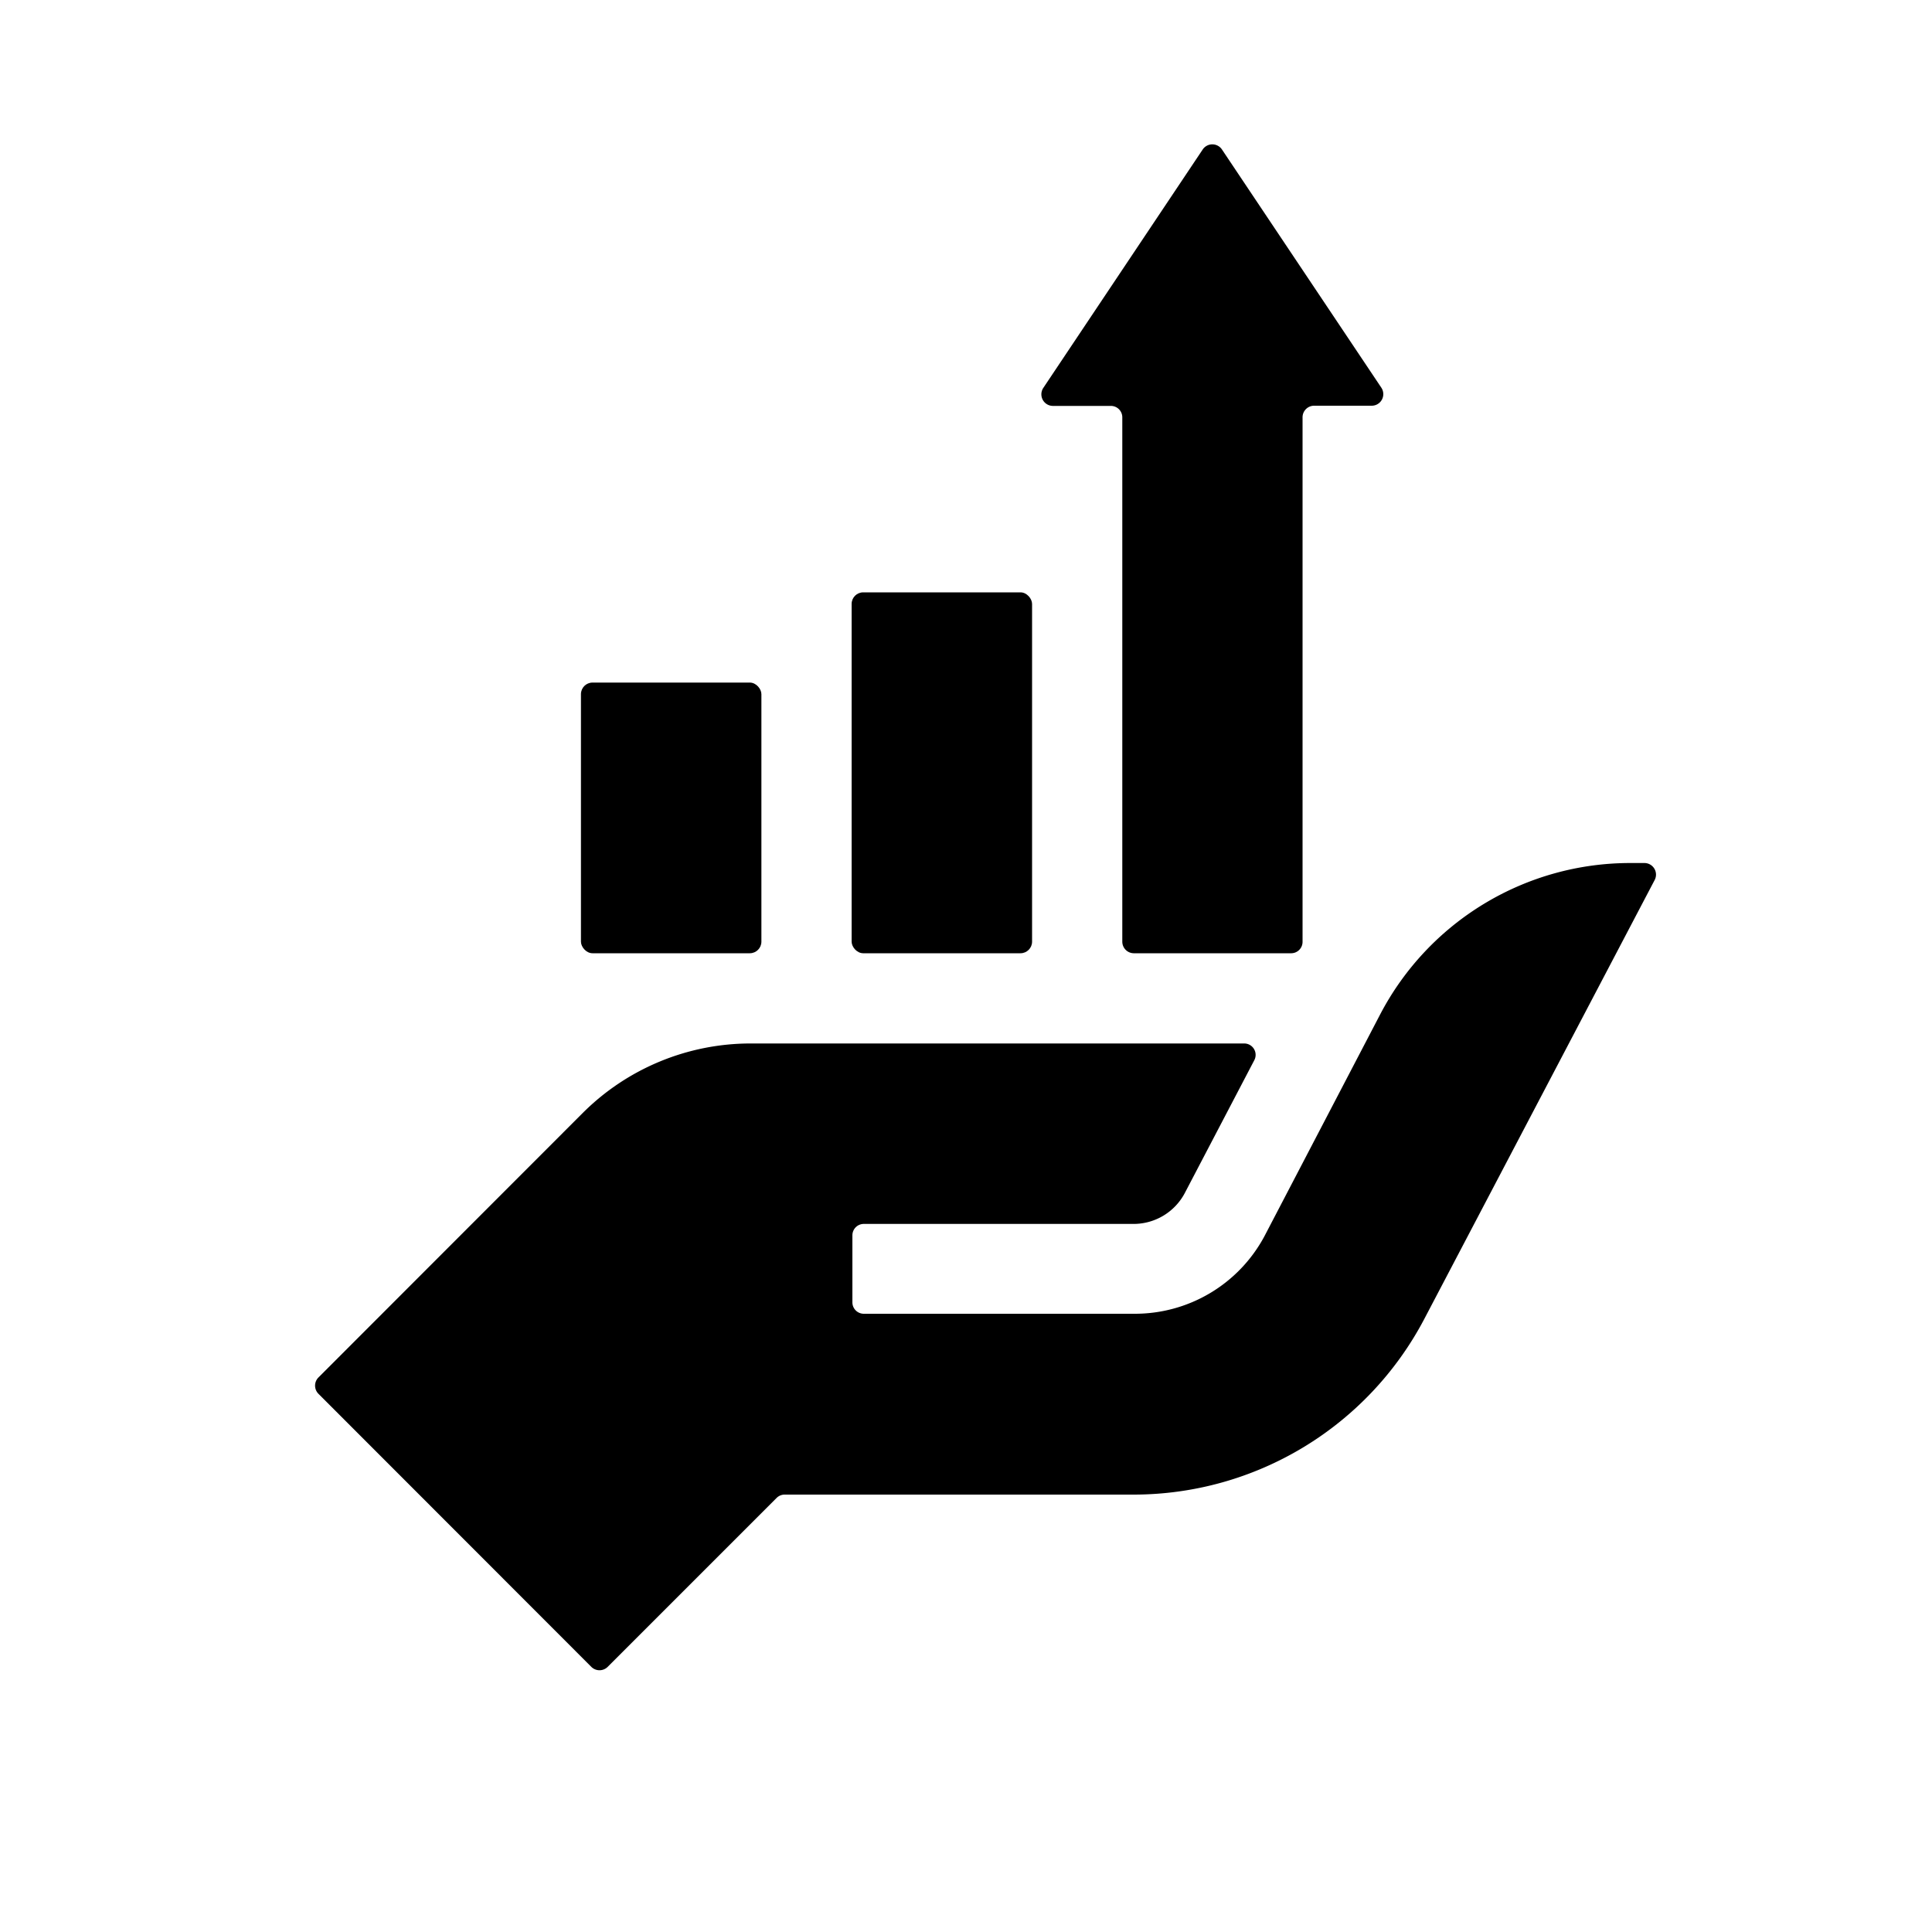 <svg id="Layer_1" data-name="Layer 1" xmlns="http://www.w3.org/2000/svg" viewBox="0 0 100 100"><rect x="30.07" y="35.33" width="9.34" height="14.01" rx="0.6"/><rect x="44.08" y="30.66" width="9.34" height="18.68" rx="0.6"/><path d="M84.38,44.67A14.6,14.6,0,0,0,71.44,52.5L65.44,64A7.6,7.6,0,0,1,58.71,68h-14a.59.59,0,0,1-.59-.6V63.94a.59.59,0,0,1,.59-.59h14a3,3,0,0,0,2.6-1.57l3.61-6.9a.59.59,0,0,0-.53-.87H38.85a12.3,12.3,0,0,0-8.68,3.59L16.48,71.3a.6.6,0,0,0,0,.84L30.61,86.28a.6.6,0,0,0,.84,0l8.75-8.75a.59.59,0,0,1,.42-.17H58.71a17,17,0,0,0,15-9.07L85.65,45.54a.6.6,0,0,0-.53-.87Z"/><path d="M58.68,49.34h8.15a.59.59,0,0,0,.59-.6V21.61A.6.6,0,0,1,68,21h3a.6.6,0,0,0,.5-.93L63.25,7.74a.6.6,0,0,0-1,0L54,20.08a.6.6,0,0,0,.5.93h3a.59.59,0,0,1,.59.6V48.74A.6.6,0,0,0,58.68,49.34Z"/></svg>